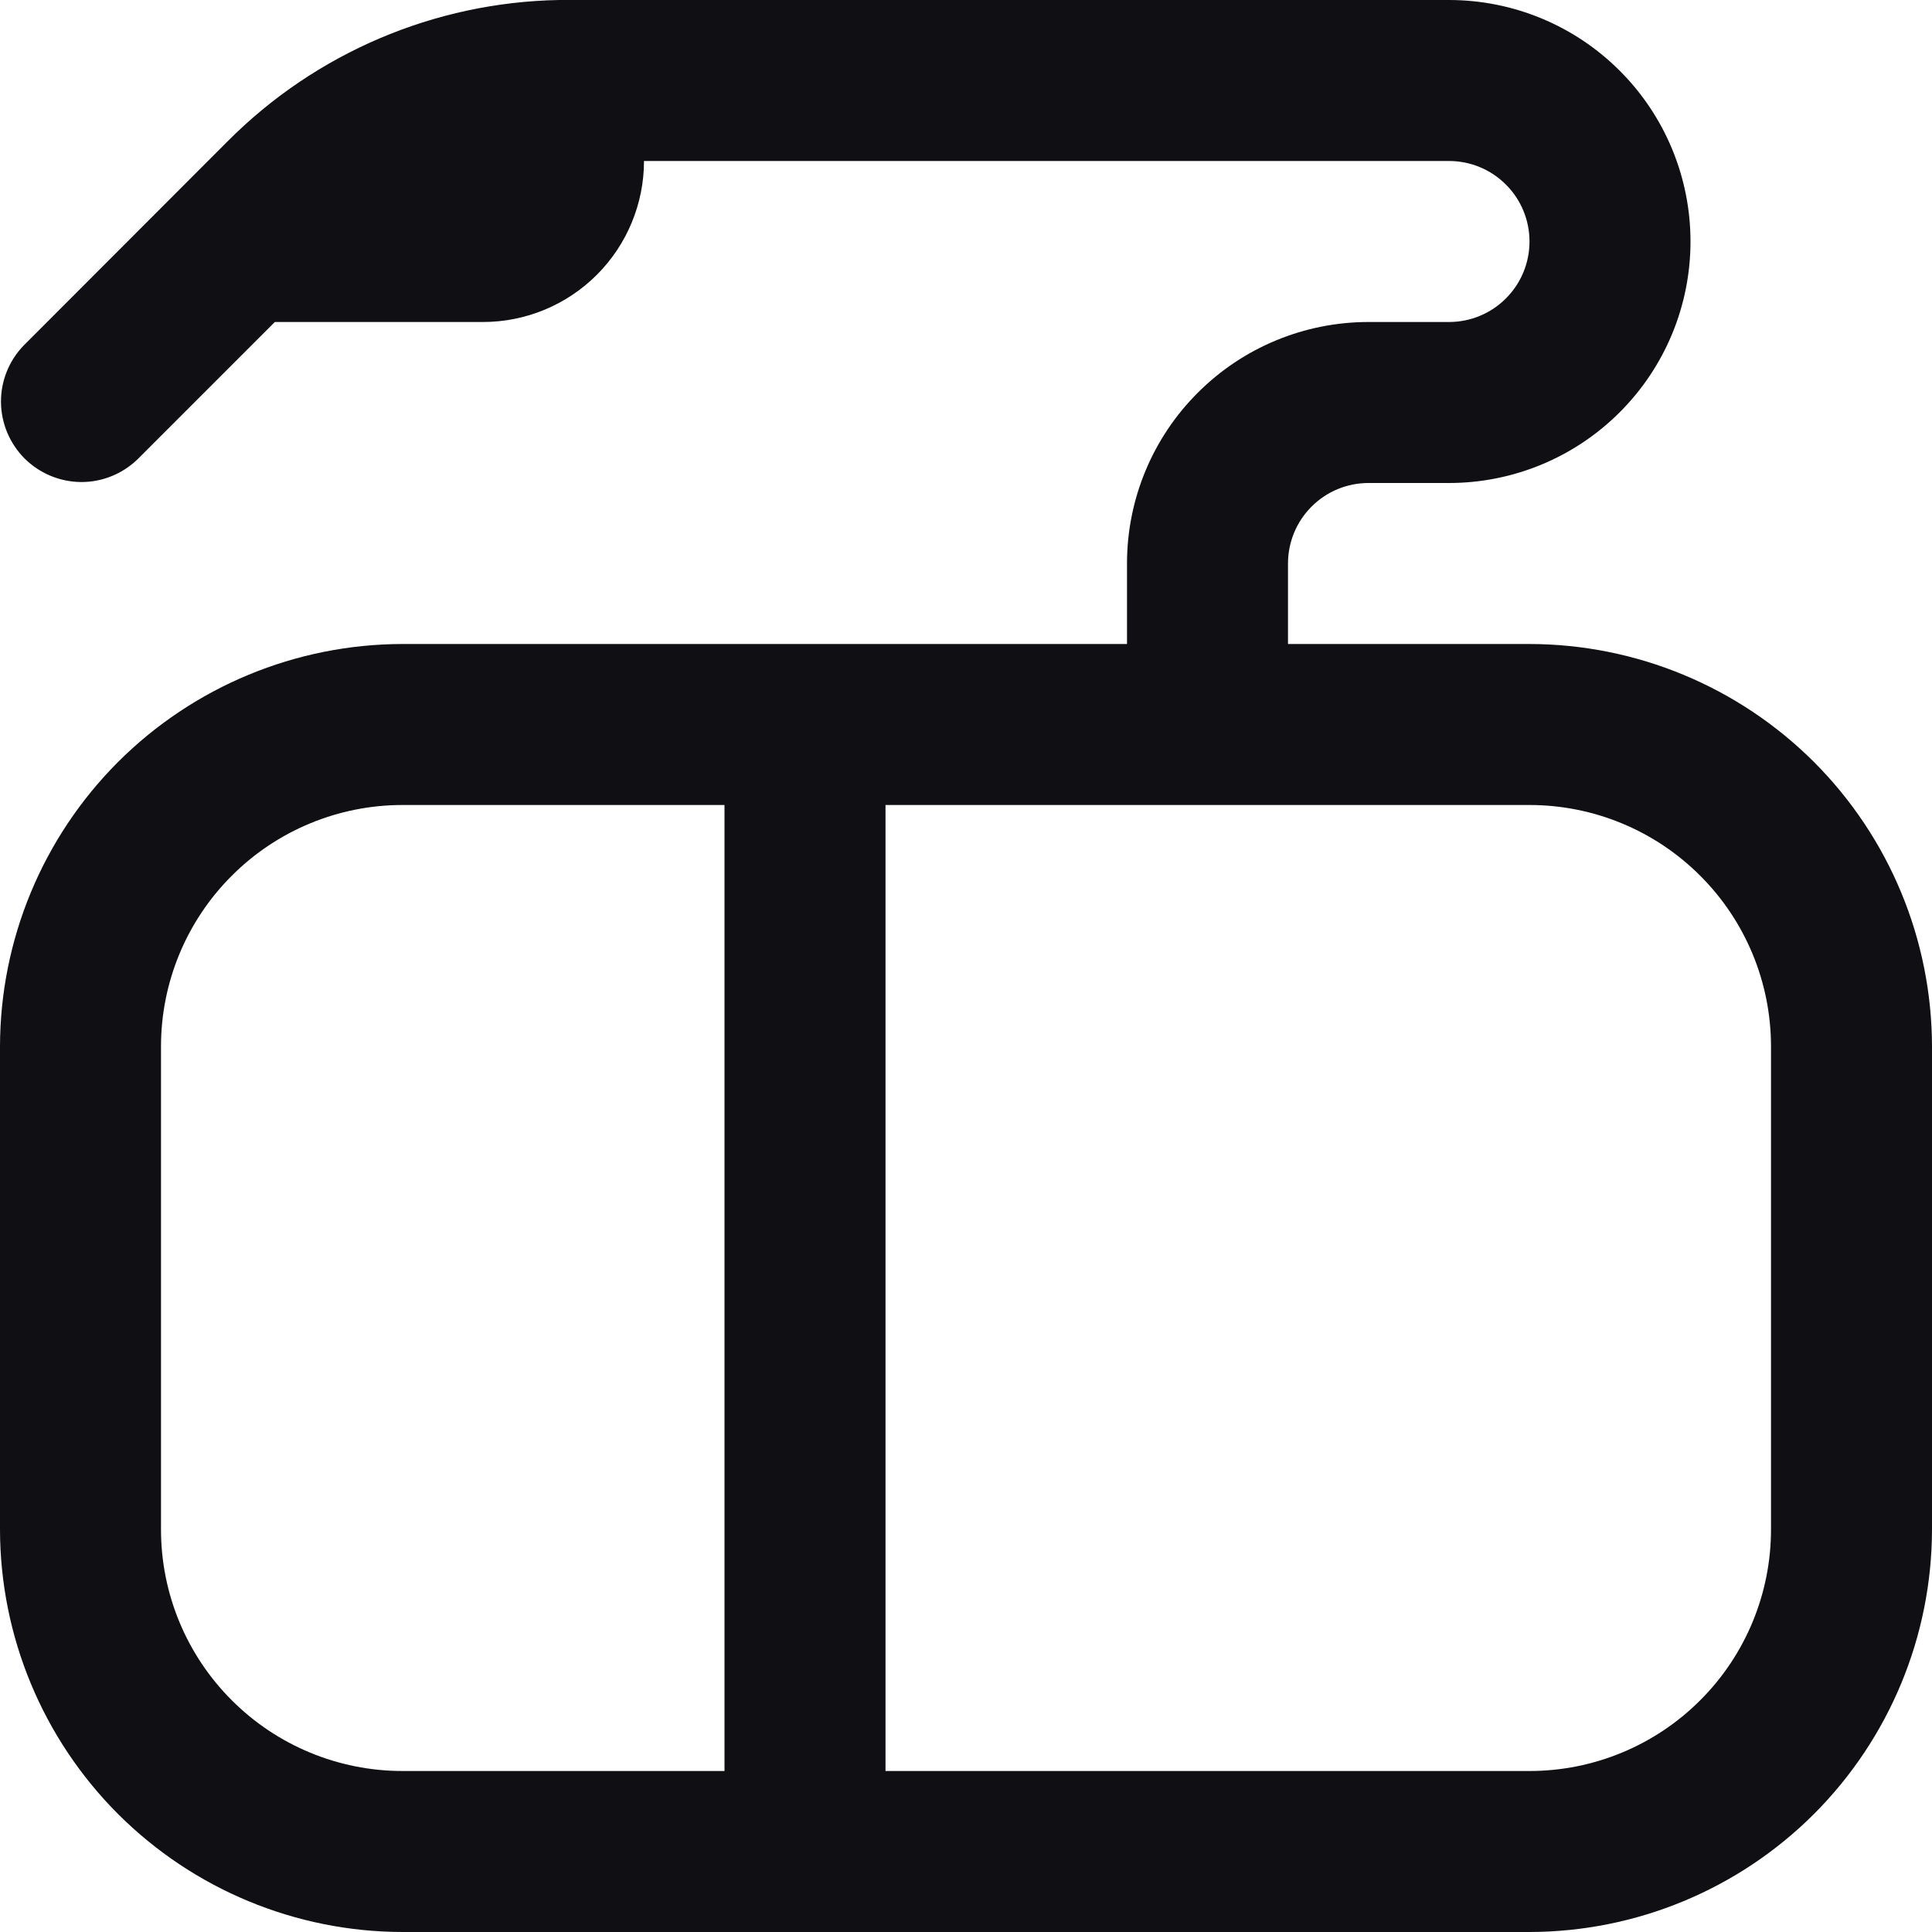 <svg width="24" height="24" viewBox="0 0 24 24" fill="none" xmlns="http://www.w3.org/2000/svg">
<g clip-path="url(#clip0_20_8)">
<path d="M6.945 -3.03576e-07C5.397 0.028 3.92 0.658 2.828 1.755L0.293 4.293C0.111 4.482 0.01 4.734 0.012 4.996C0.015 5.259 0.12 5.509 0.305 5.695C0.491 5.88 0.741 5.985 1.004 5.988C1.266 5.99 1.518 5.889 1.707 5.707L3.414 4L6 4C6.53 4 7.039 3.789 7.414 3.414C7.789 3.039 8 2.53 8 2L18 2C18.265 2 18.52 2.105 18.707 2.293C18.895 2.48 19 2.735 19 3C19 3.265 18.895 3.52 18.707 3.707C18.52 3.895 18.265 4 18 4L17 4C16.204 4 15.441 4.316 14.879 4.879C14.316 5.441 14 6.204 14 7L14 8L5 8C3.674 8.002 2.404 8.529 1.466 9.466C0.529 10.404 0.002 11.674 -4.80825e-07 13L-2.18557e-07 19C0.002 20.326 0.529 21.596 1.466 22.534C2.404 23.471 3.674 23.998 5 24L19 24C20.326 23.998 21.596 23.471 22.534 22.534C23.471 21.596 23.998 20.326 24 19L24 13C23.998 11.674 23.471 10.404 22.534 9.466C21.596 8.529 20.326 8.002 19 8L16 8L16 7C16 6.735 16.105 6.48 16.293 6.293C16.48 6.105 16.735 6 17 6L18 6C18.796 6 19.559 5.684 20.121 5.121C20.684 4.559 21 3.796 21 3C21 2.204 20.684 1.441 20.121 0.879C19.559 0.316 18.796 -8.21584e-07 18 -7.86805e-07C18 -7.86805e-07 6.963 -3.04362e-07 6.945 -3.03576e-07ZM2 19L2 13C2 12.204 2.316 11.441 2.879 10.879C3.441 10.316 4.204 10 5 10L9 10L9 22L5 22C4.204 22 3.441 21.684 2.879 21.121C2.316 20.559 2 19.796 2 19ZM19 10C19.796 10 20.559 10.316 21.121 10.879C21.684 11.441 22 12.204 22 13L22 19C22 19.796 21.684 20.559 21.121 21.121C20.559 21.684 19.796 22 19 22L11 22L11 10L19 10Z" fill="#101014"/>
</g>
<defs>
<clipPath id="clip0_20_8">
<rect width="24" height="24" fill="white" transform="translate(0 24) rotate(-90)"/>
</clipPath>
</defs>
</svg>
